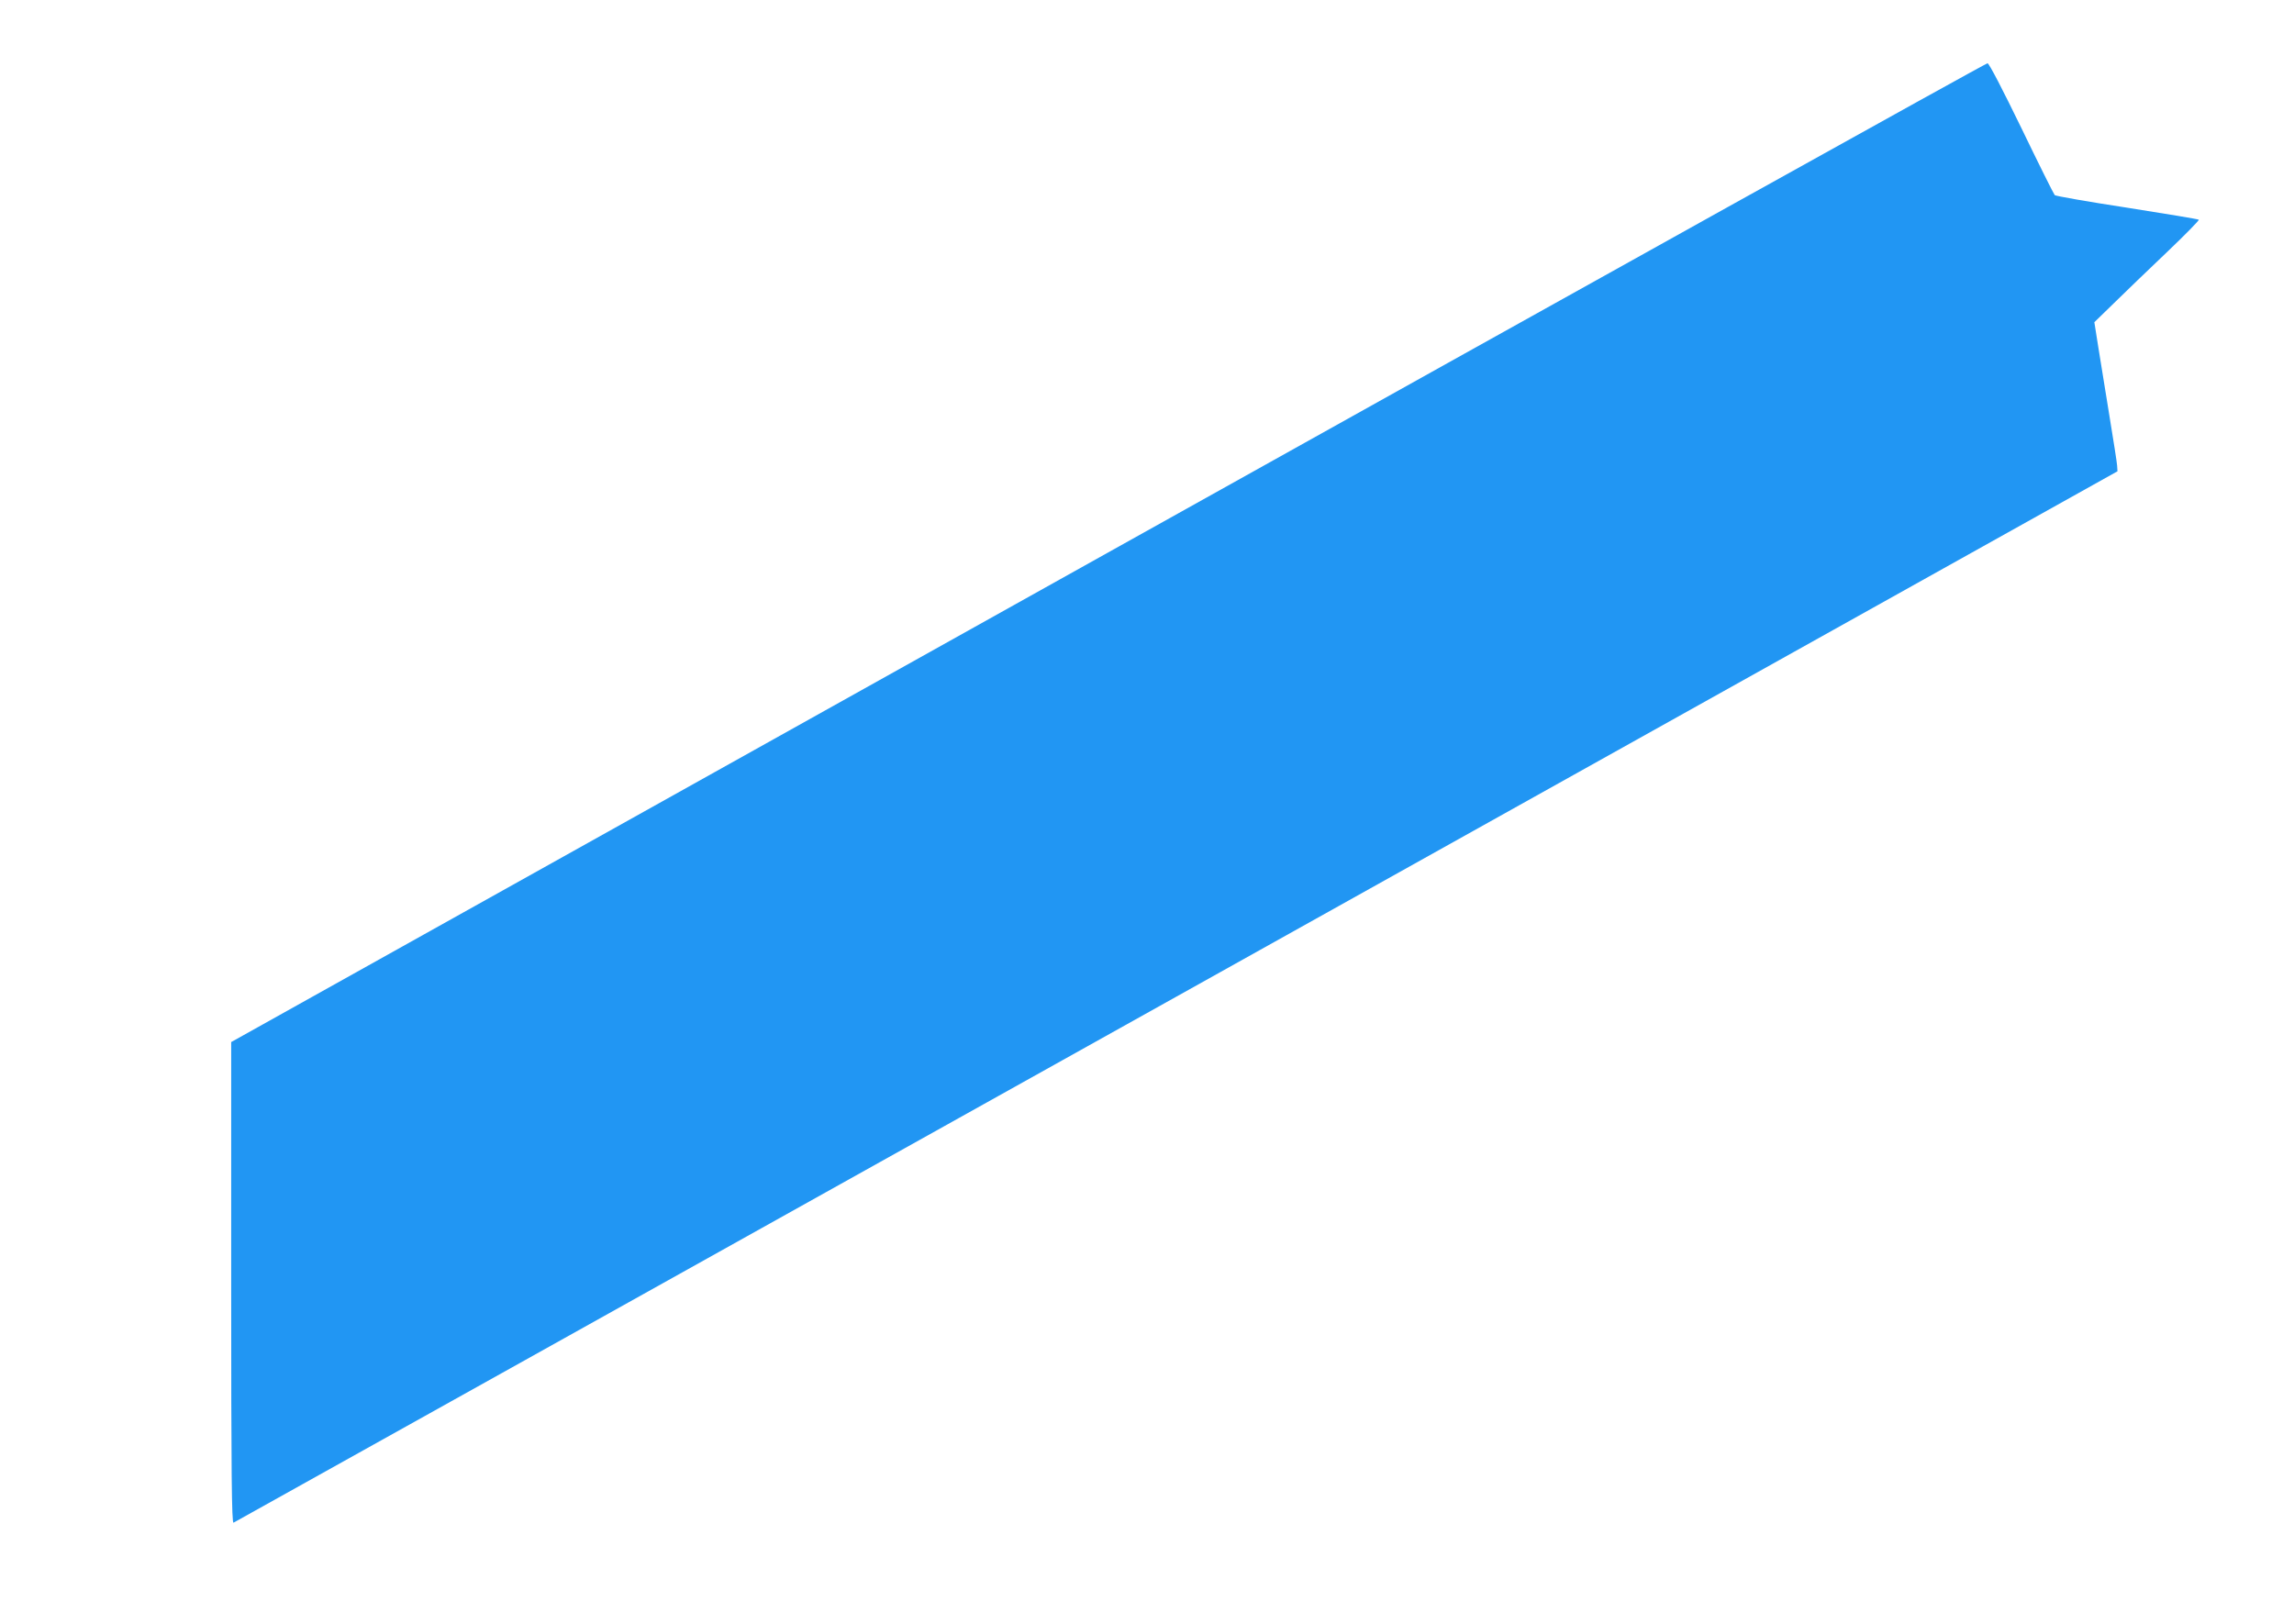 <?xml version="1.0" standalone="no"?>
<!DOCTYPE svg PUBLIC "-//W3C//DTD SVG 20010904//EN"
 "http://www.w3.org/TR/2001/REC-SVG-20010904/DTD/svg10.dtd">
<svg version="1.0" xmlns="http://www.w3.org/2000/svg"
 width="1280pt" height="906pt" viewBox="0 0 1280 906"
 preserveAspectRatio="xMidYMid meet">
<g transform="translate(0,906) scale(0.1,-0.1)"
fill="#2196f3" stroke="none">
<path d="M6183 5977 l-4893 -2732 0 -1344 c0 -1070 3 -1342 13 -1338 6 3 2375
1324 5262 2936 l5250 2931 -2 32 c-1 18 -21 143 -43 278 -22 135 -50 307 -62
383 l-22 139 110 107 c60 59 192 186 294 283 102 97 182 179 179 182 -3 3
-183 33 -400 67 -217 33 -398 65 -404 70 -5 5 -89 173 -185 372 -105 216 -181
363 -190 364 -8 1 -2217 -1228 -4907 -2730z"/>
</g>
</svg>
